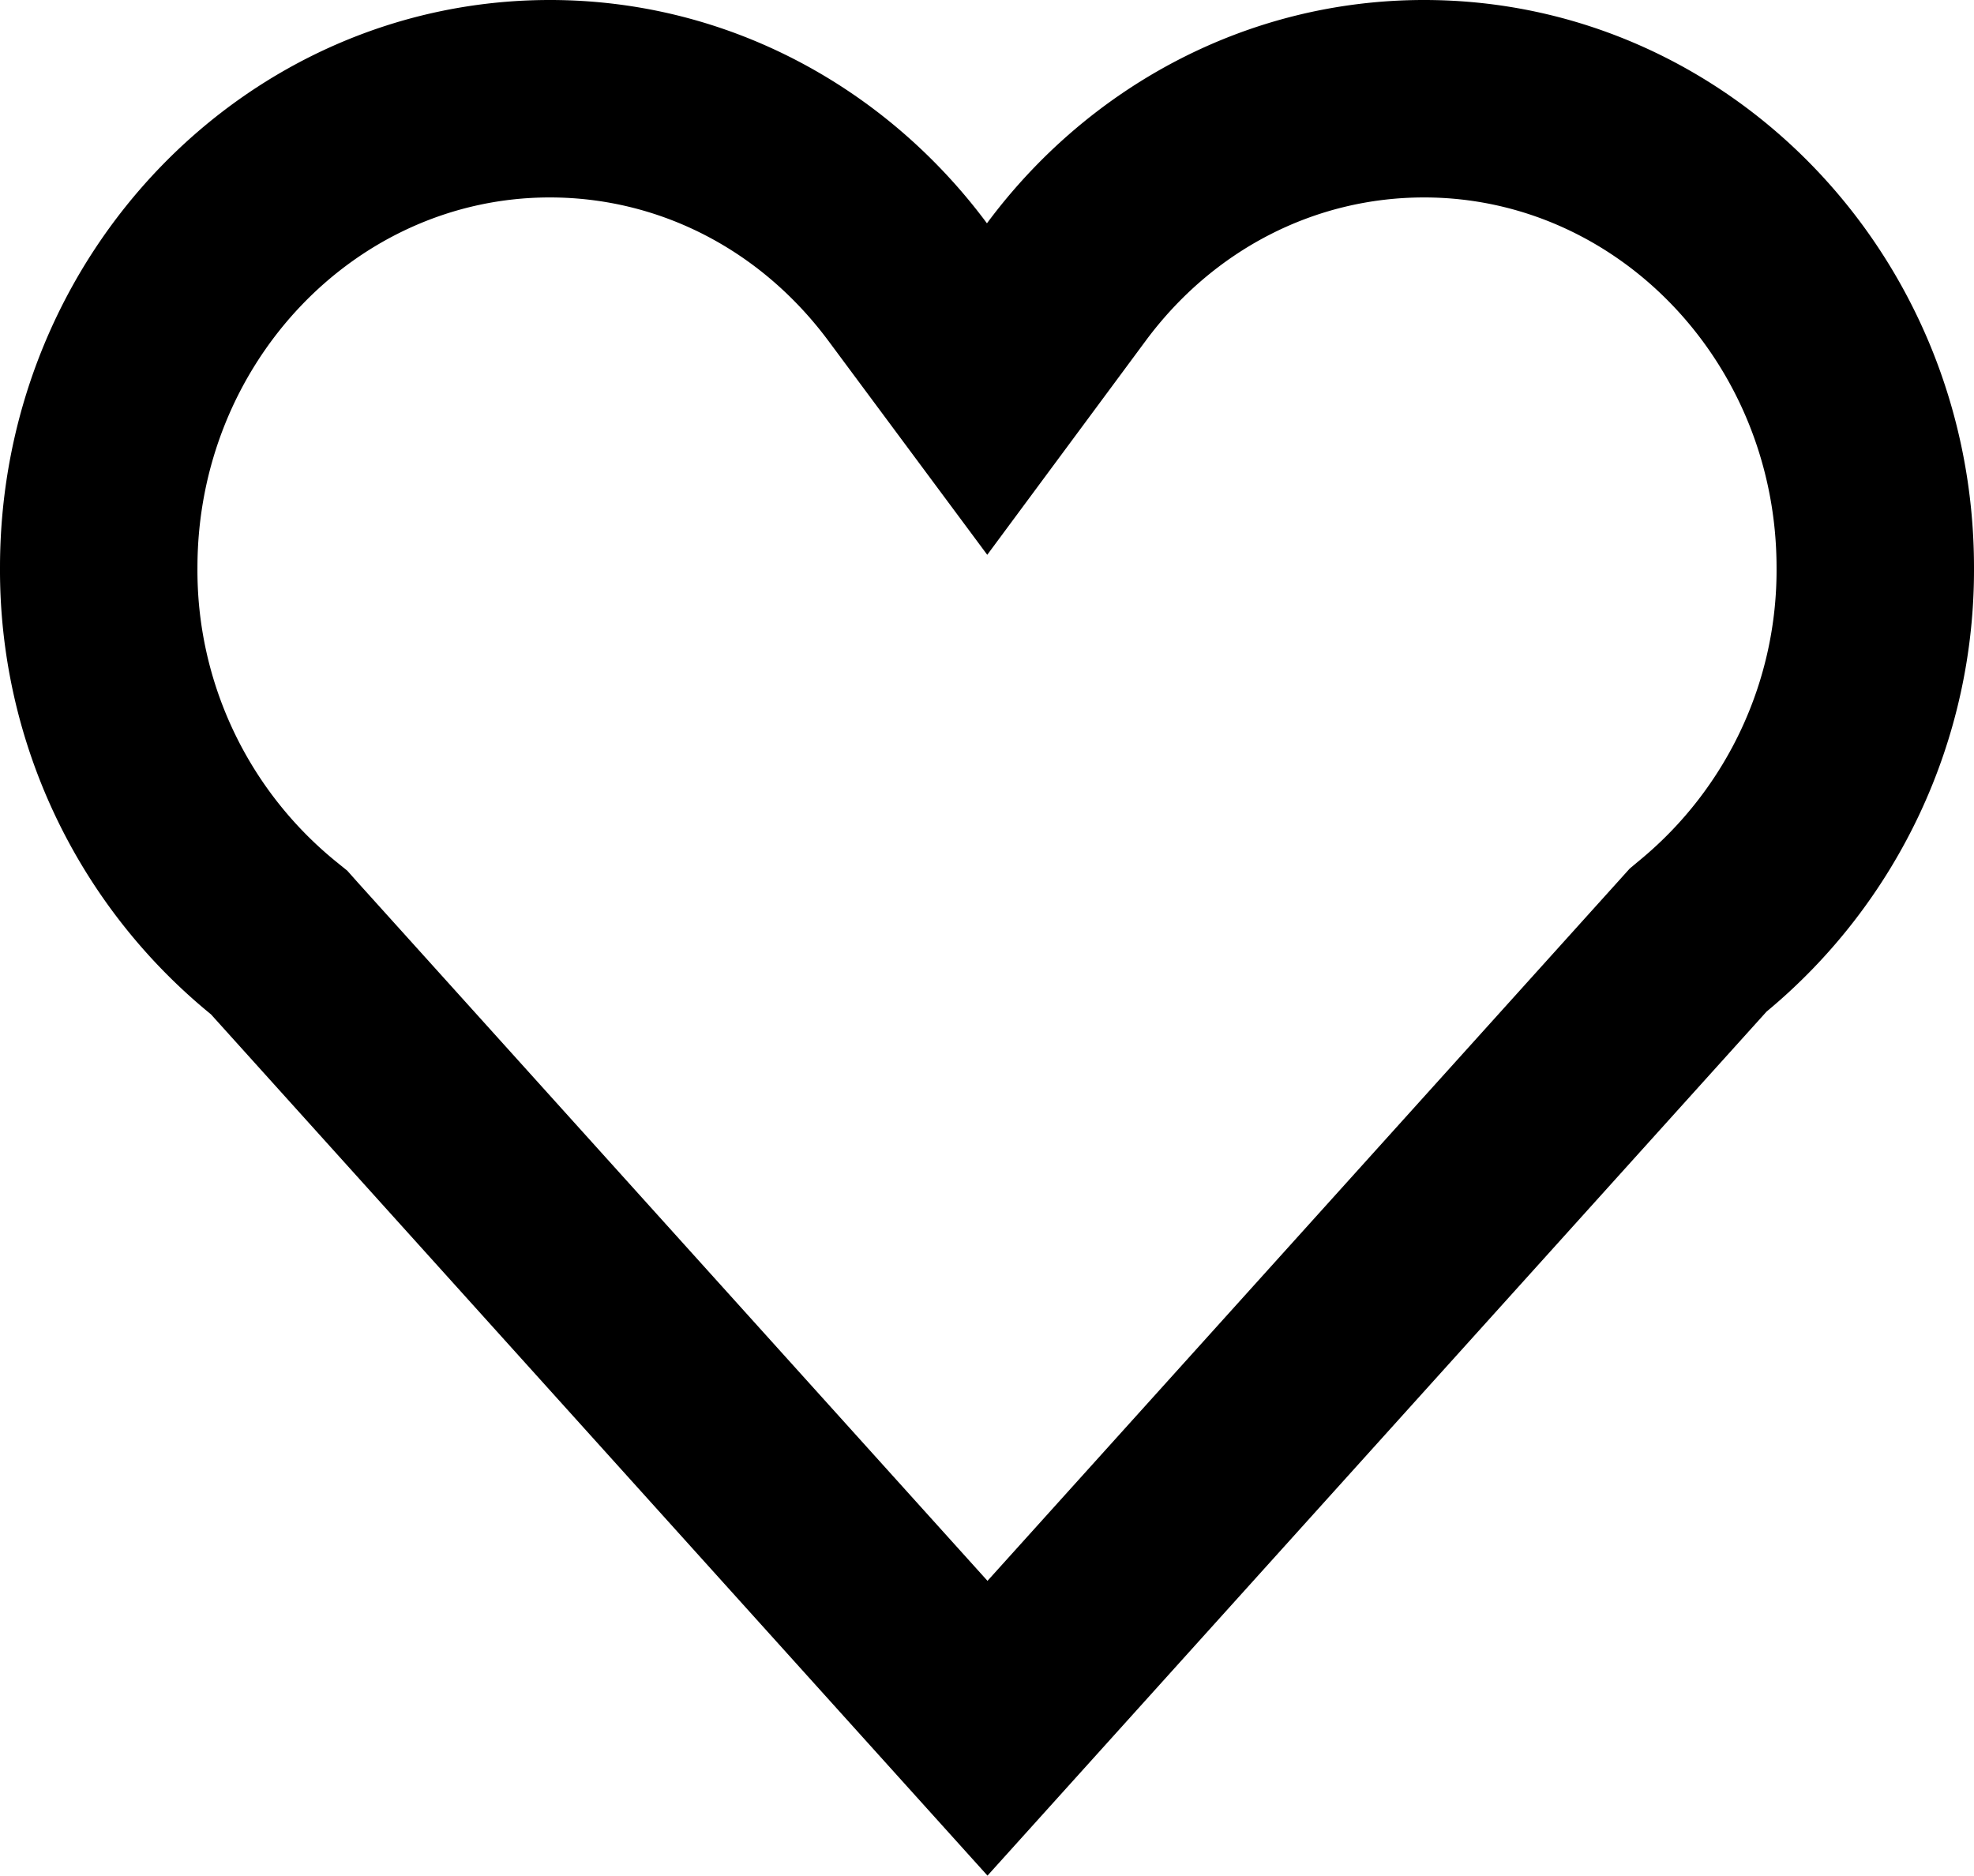 <svg xmlns="http://www.w3.org/2000/svg" width="19.995" height="19" viewBox="0 0 19.995 19"><g fill="none"><path d="M2.136 10.275A5.806 5.806 0 010 5.75 5.664 5.664 0 015.569 0a5.511 5.511 0 014.429 2.262A5.506 5.506 0 0114.425 0a5.663 5.663 0 015.57 5.75 5.81 5.81 0 01-2.1 4.5l-7.892 8.753z"/><path d="M10.002 16.014l6.407-7.106.099-.11.114-.095a3.805 3.805 0 001.373-2.953c0-2.067-1.602-3.75-3.57-3.75-1.109 0-2.137.53-2.82 1.452L10 5.62 8.392 3.454C7.706 2.53 6.678 2 5.569 2 3.601 2 2 3.683 2 5.75a3.8 3.8 0 001.397 2.972l.121.098.104.117 6.381 7.077m0 2.986l-7.866-8.725A5.806 5.806 0 010 5.75C0 2.576 2.495 0 5.57 0c1.804 0 3.408.89 4.427 2.262C11.015.889 12.621 0 14.425 0c3.076 0 5.57 2.576 5.57 5.75a5.81 5.81 0 01-2.101 4.497L10.002 19z" fill="#000"/></g></svg>